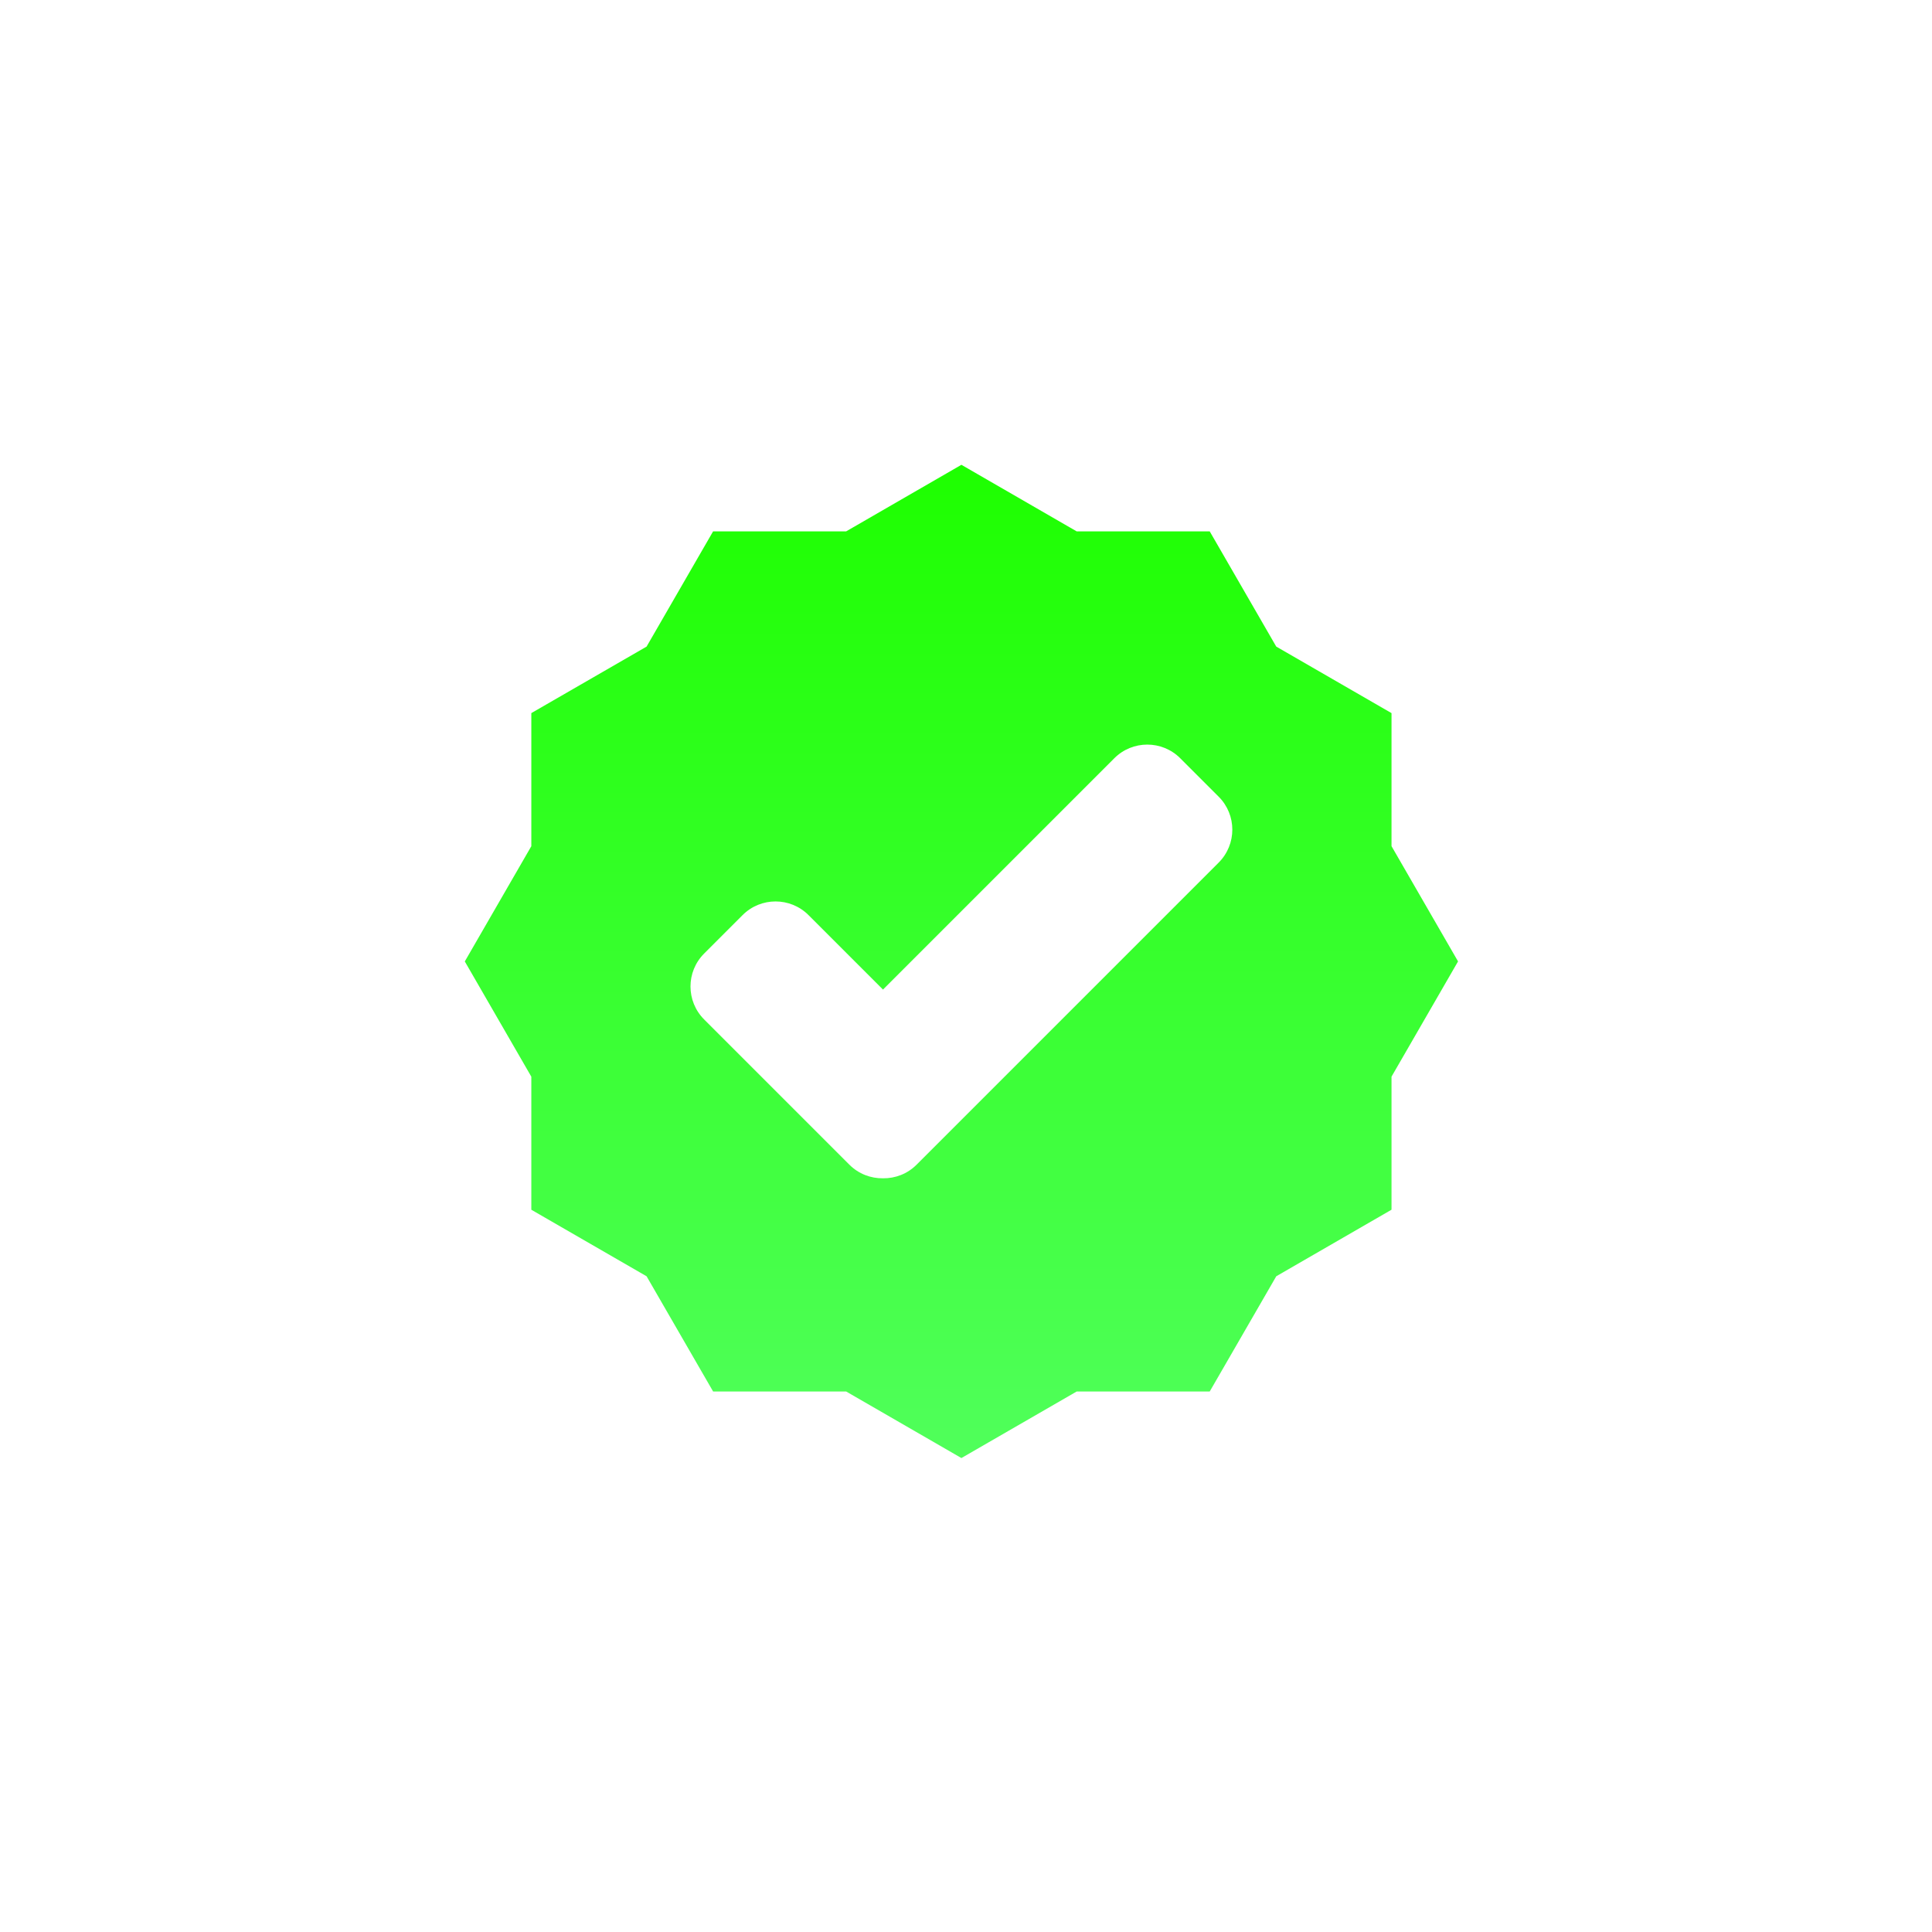 <svg width="69" height="69" viewBox="0 0 69 69" fill="none" xmlns="http://www.w3.org/2000/svg">
<g filter="url(#filter0_d_122_15)">
<path d="M49.696 25.468L45.58 23.092L43.204 18.977H38.452L34.336 16.6L30.22 18.977H25.468L23.092 23.093L18.976 25.468V30.221L16.6 34.337L18.976 38.453V43.205L23.092 45.581L25.469 49.697H30.221L34.336 52.073L38.452 49.697H43.204L45.581 45.581L49.697 43.204V38.452L52.073 34.336L49.697 30.22V25.468H49.696ZM32.735 41.596C32.405 41.927 31.969 42.088 31.535 42.082C31.101 42.088 30.666 41.927 30.335 41.596L25.148 36.409C24.498 35.759 24.498 34.705 25.148 34.055L26.521 32.682C27.171 32.032 28.225 32.032 28.875 32.682L31.535 35.342L39.797 27.08C40.447 26.43 41.501 26.43 42.151 27.08L43.524 28.453C44.174 29.103 44.174 30.157 43.524 30.807L32.735 41.596Z" fill="url(#paint0_linear_122_15)"/>
</g>
<defs>
<filter id="filter0_d_122_15" x="-2.47955e-05" y="9.72748e-05" width="68.673" height="68.673" filterUnits="userSpaceOnUse" color-interpolation-filters="sRGB">
<feFlood flood-opacity="0" result="BackgroundImageFix"/>
<feColorMatrix in="SourceAlpha" type="matrix" values="0 0 0 0 0 0 0 0 0 0 0 0 0 0 0 0 0 0 127 0" result="hardAlpha"/>
<feOffset/>
<feGaussianBlur stdDeviation="8.3"/>
<feComposite in2="hardAlpha" operator="out"/>
<feColorMatrix type="matrix" values="0 0 0 0 1 0 0 0 0 0.941 0 0 0 0 0 0 0 0 0.27 0"/>
<feBlend mode="normal" in2="BackgroundImageFix" result="effect1_dropShadow_122_15"/>
<feBlend mode="normal" in="SourceGraphic" in2="effect1_dropShadow_122_15" result="shape"/>
</filter>
<linearGradient id="paint0_linear_122_15" x1="34.337" y1="16.6" x2="34.337" y2="52.073" gradientUnits="userSpaceOnUse">
<stop stop-color="#1EFF00"/>
<stop offset="1" stop-color="#50FF5B"/>
</linearGradient>
</defs>
</svg>
